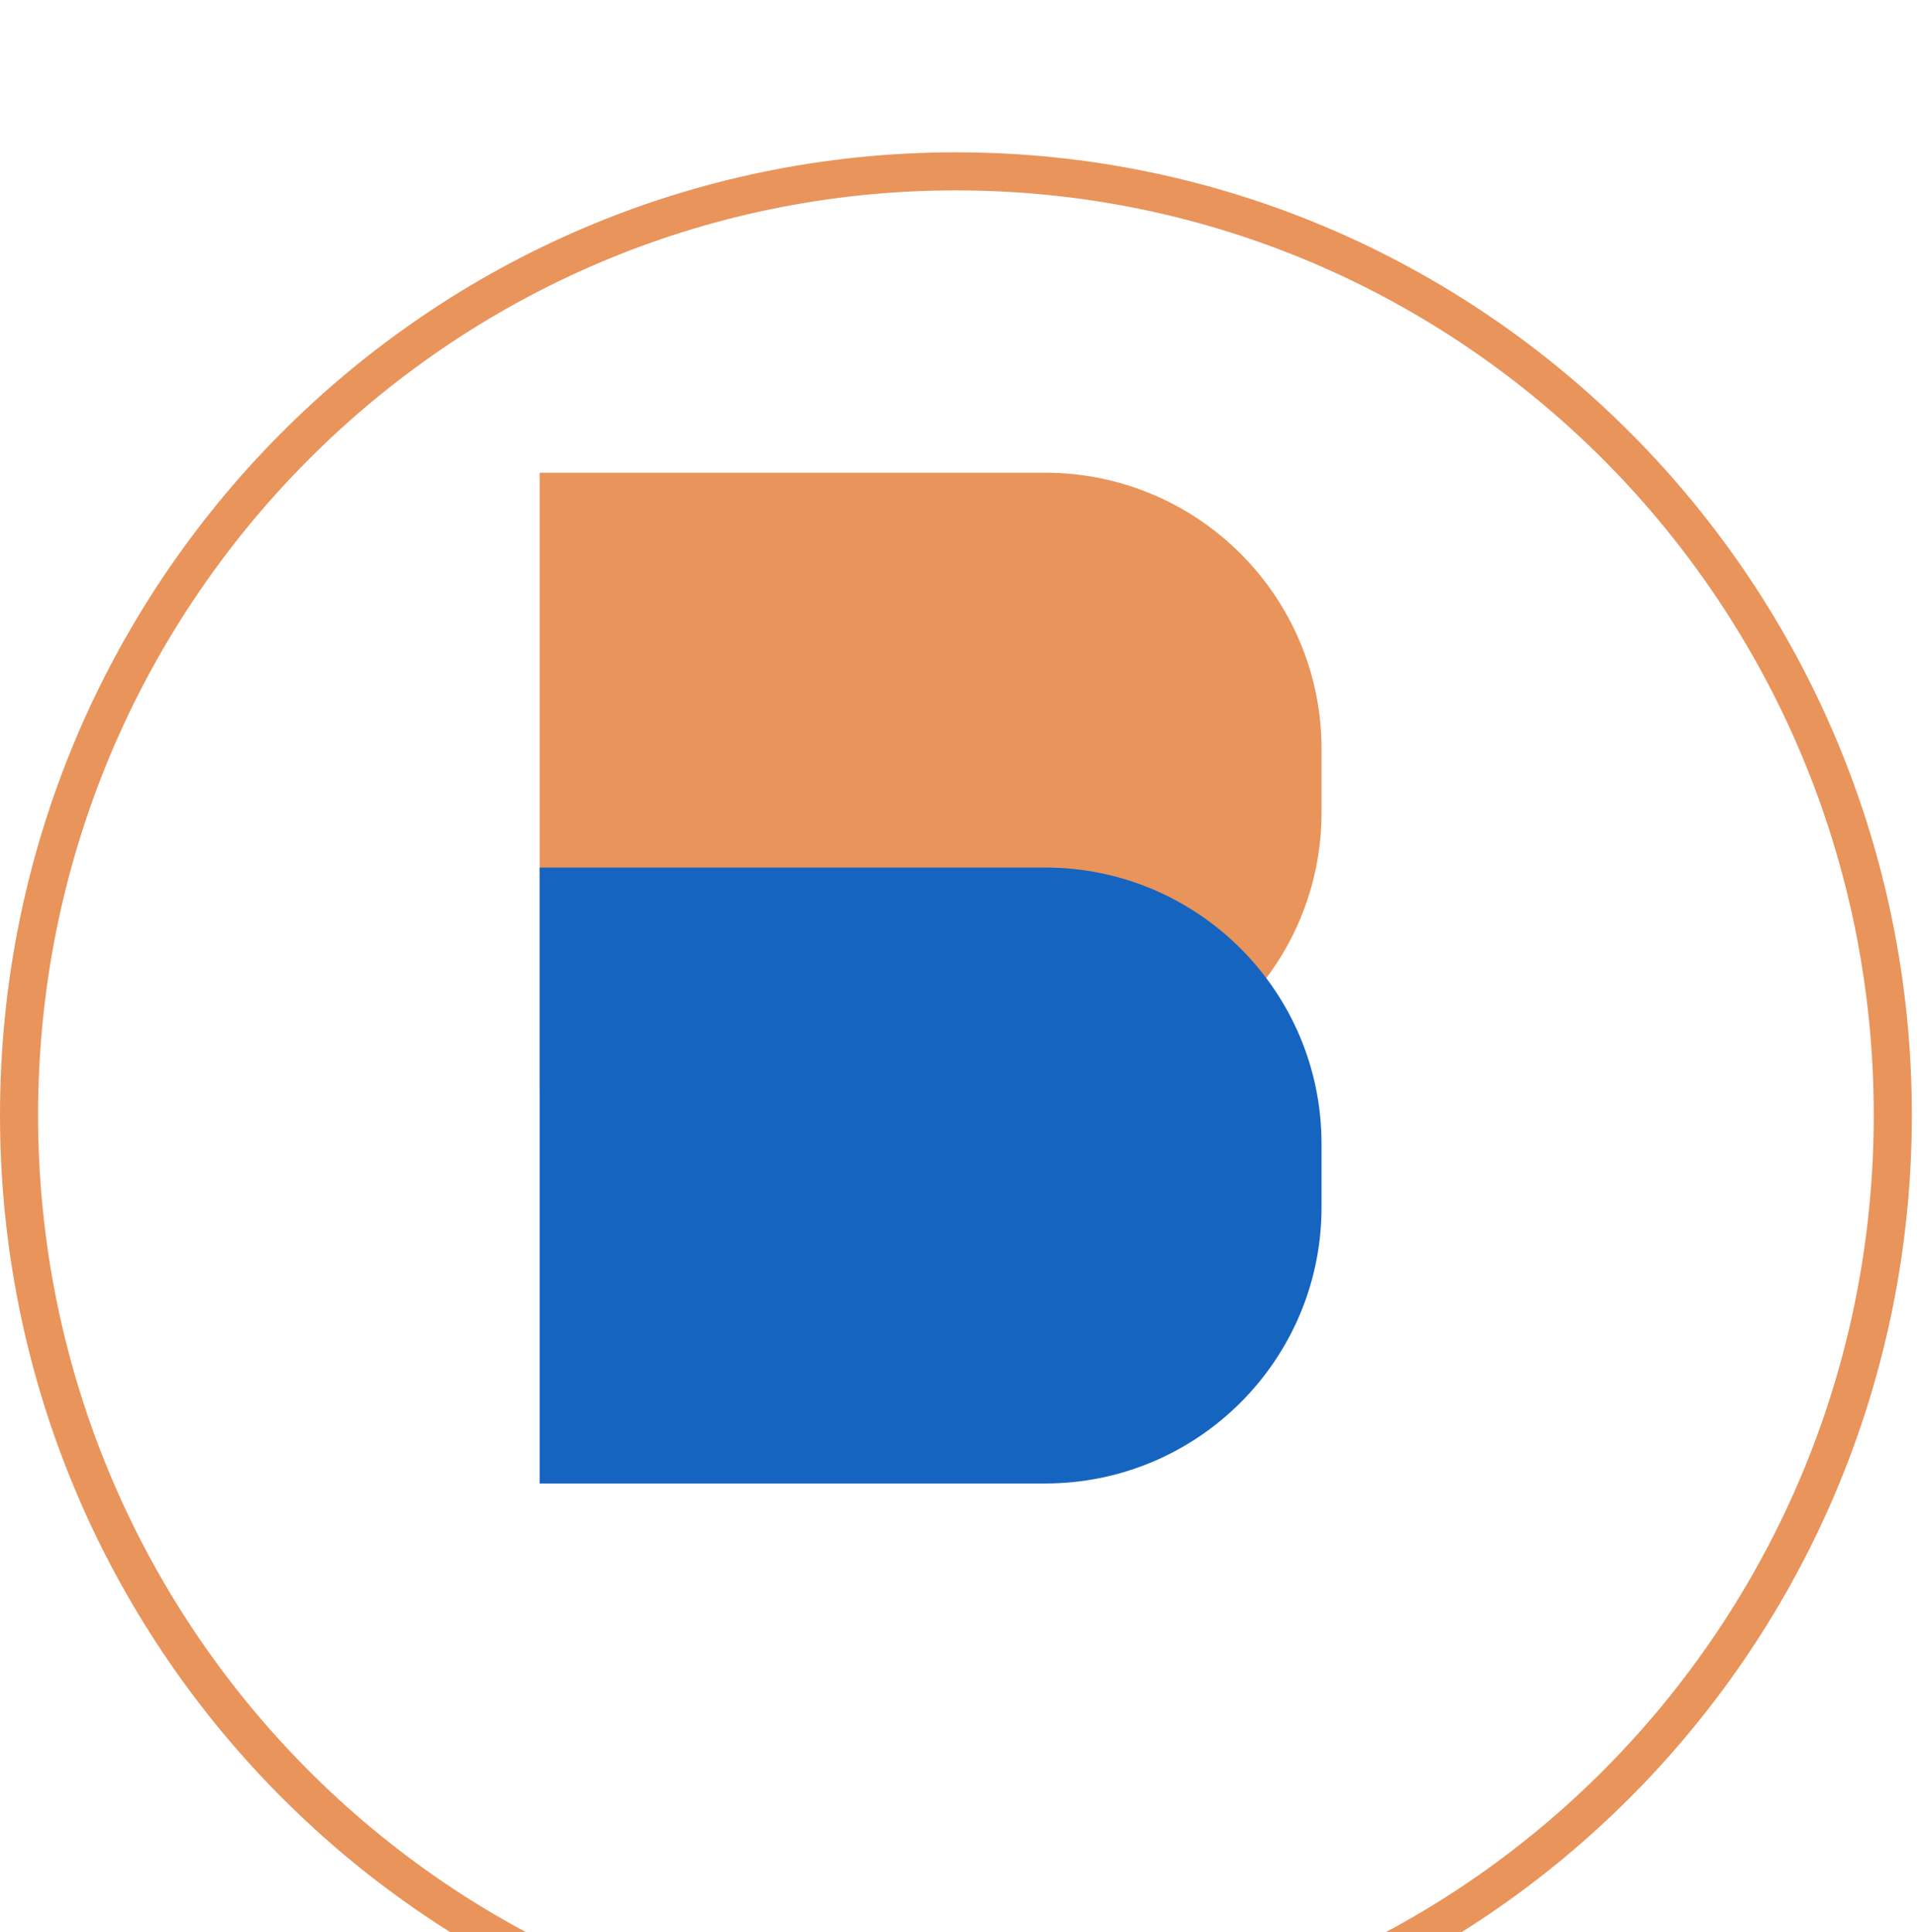 <svg width="124" height="125" viewBox="0 0 124 125" fill="none" xmlns="http://www.w3.org/2000/svg">
<g filter="url(#filter0_d_704_83307)">
<ellipse cx="61.833" cy="62.284" rx="61.833" ry="62.284" fill="white"/>
<path d="M122.434 62.284C122.434 96.01 95.293 123.335 61.833 123.335C28.372 123.335 1.232 96.01 1.232 62.284C1.232 28.557 28.372 1.232 61.833 1.232C95.293 1.232 122.434 28.557 122.434 62.284Z" stroke="#E9945B" stroke-width="2.463"/>
</g>
<path d="M34.907 30.584H67.603C77.477 30.584 85.483 38.59 85.483 48.465V52.552C85.483 62.427 77.478 70.432 67.603 70.432H34.907V30.584Z" fill="#E9945B"/>
<g style="mix-blend-mode:plus-darker">
<path d="M34.907 56.127H67.603C77.477 56.127 85.483 64.132 85.483 74.007V78.094C85.483 87.969 77.478 95.975 67.603 95.975H34.907V56.127Z" fill="#1565C0"/>
</g>
<defs>
<filter id="filter0_d_704_83307" x="-29.561" y="-19.707" width="182.787" height="183.689" filterUnits="userSpaceOnUse" color-interpolation-filters="sRGB">
<feFlood flood-opacity="0" result="BackgroundImageFix"/>
<feColorMatrix in="SourceAlpha" type="matrix" values="0 0 0 0 0 0 0 0 0 0 0 0 0 0 0 0 0 0 127 0" result="hardAlpha"/>
<feOffset dy="9.854"/>
<feGaussianBlur stdDeviation="14.78"/>
<feComposite in2="hardAlpha" operator="out"/>
<feColorMatrix type="matrix" values="0 0 0 0 0.051 0 0 0 0 0.039 0 0 0 0 0.173 0 0 0 0.06 0"/>
<feBlend mode="normal" in2="BackgroundImageFix" result="effect1_dropShadow_704_83307"/>
<feBlend mode="normal" in="SourceGraphic" in2="effect1_dropShadow_704_83307" result="shape"/>
</filter>
</defs>
</svg>
